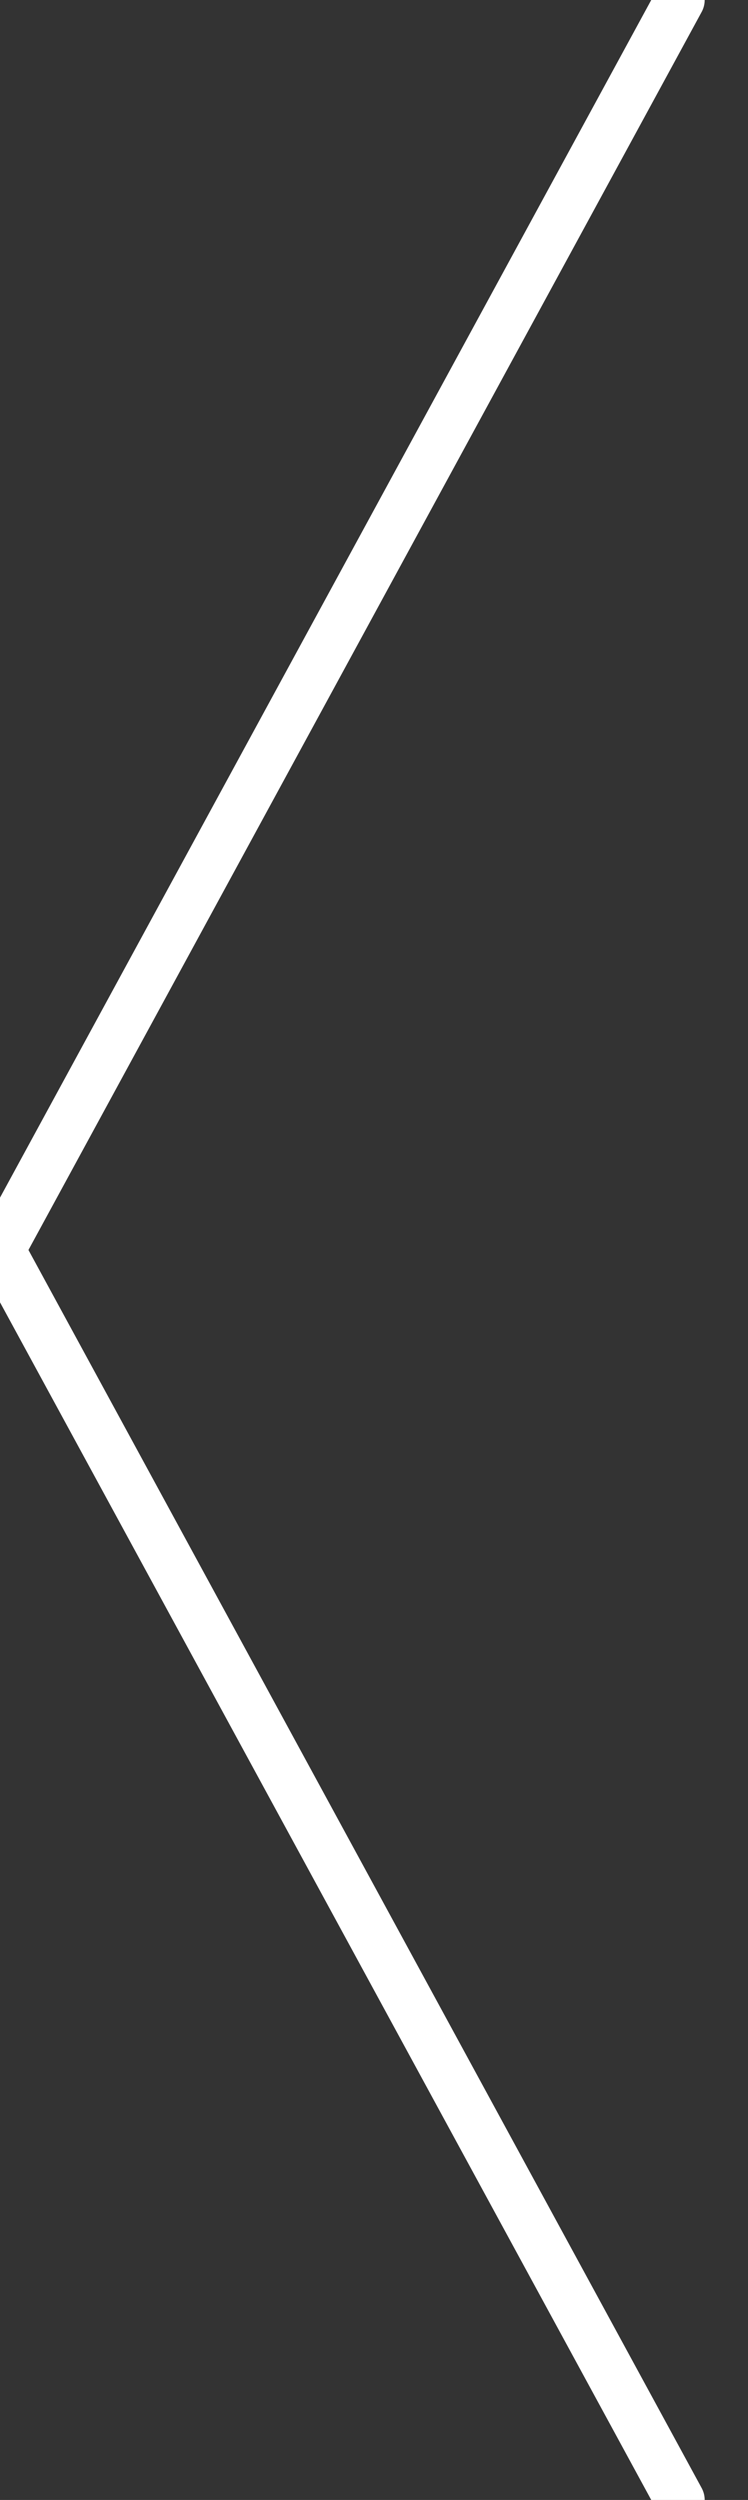 <?xml version="1.0" encoding="utf-8"?>
<!-- Generator: Adobe Illustrator 18.1.1, SVG Export Plug-In . SVG Version: 6.00 Build 0)  -->
<svg version="1.1" id="Ebene_1" xmlns="http://www.w3.org/2000/svg" xmlns:xlink="http://www.w3.org/1999/xlink" x="0px" y="0px"
	 width="44.9px" height="150px" viewBox="-425 223.3 44.9 150" enable-background="new -425 223.3 44.9 150" xml:space="preserve">
<rect x="-425" y="223.3" width="44.9" height="150" fill="#333333" stroke="none"/>
<polyline fill="none" stroke="#FFFFFF" stroke-width="3" stroke-linecap="round" stroke-linejoin="round" stroke-miterlimit="10" points="
	-384.2,223.3 -425,298.3 -384.2,373.3 "/>
</svg>
